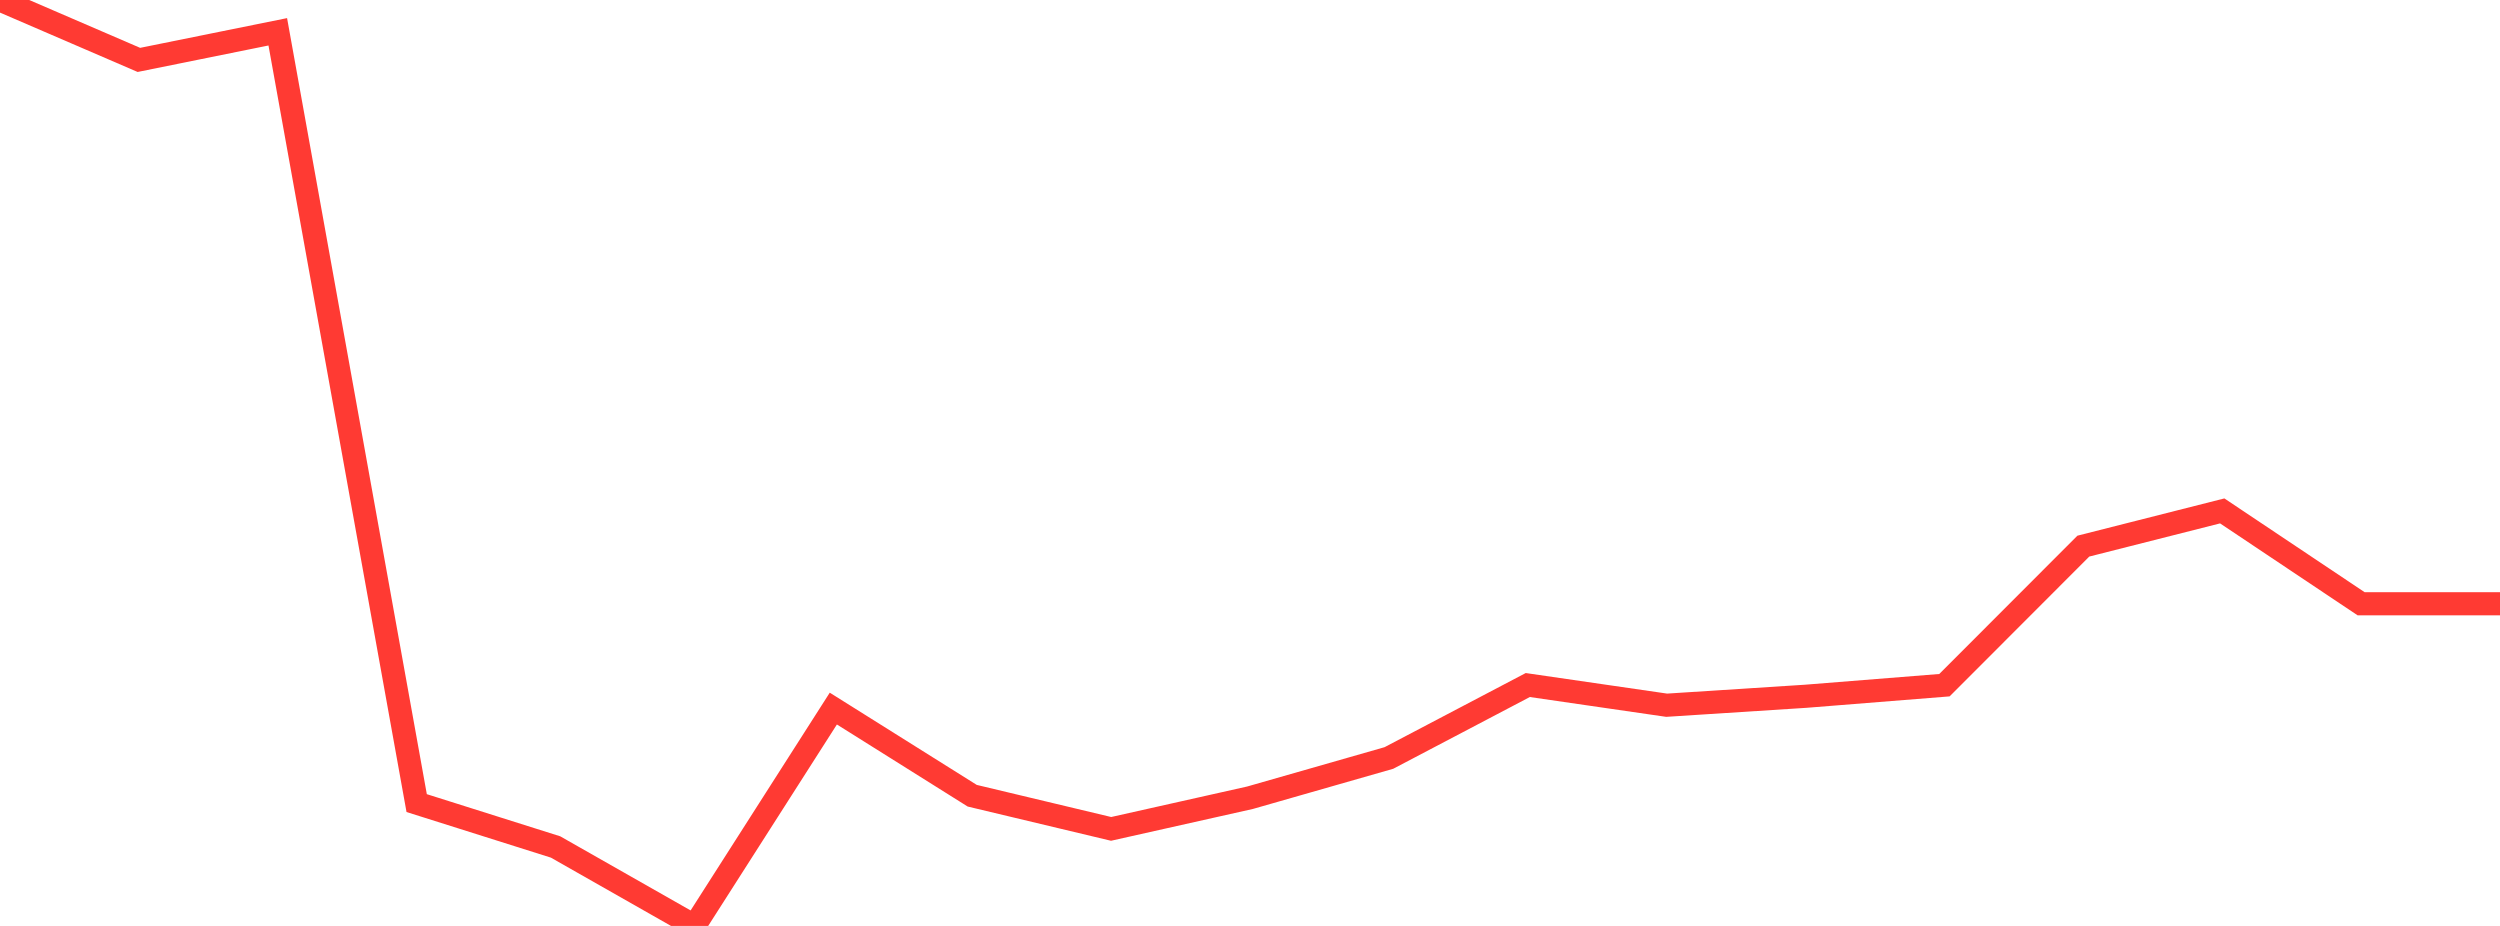 <?xml version="1.0" standalone="no"?>
<!DOCTYPE svg PUBLIC "-//W3C//DTD SVG 1.1//EN" "http://www.w3.org/Graphics/SVG/1.1/DTD/svg11.dtd">

<svg width="135" height="50" viewBox="0 0 135 50" preserveAspectRatio="none" 
  xmlns="http://www.w3.org/2000/svg"
  xmlns:xlink="http://www.w3.org/1999/xlink">


<polyline points="0.0, 0.0 7.5, 3.235 15.0, 1.717 22.5, 43.367 30.0, 45.736 37.5, 50.0 45.0, 38.263 52.5, 42.969 60.0, 44.76 67.5, 43.078 75.0, 40.931 82.5, 36.992 90.0, 38.082 97.5, 37.599 105.0, 37 112.5, 29.491 120.0, 27.589 127.5, 32.603 135.0, 32.603" fill="none" stroke="#ff3a33" stroke-width="1.25"/>

</svg>